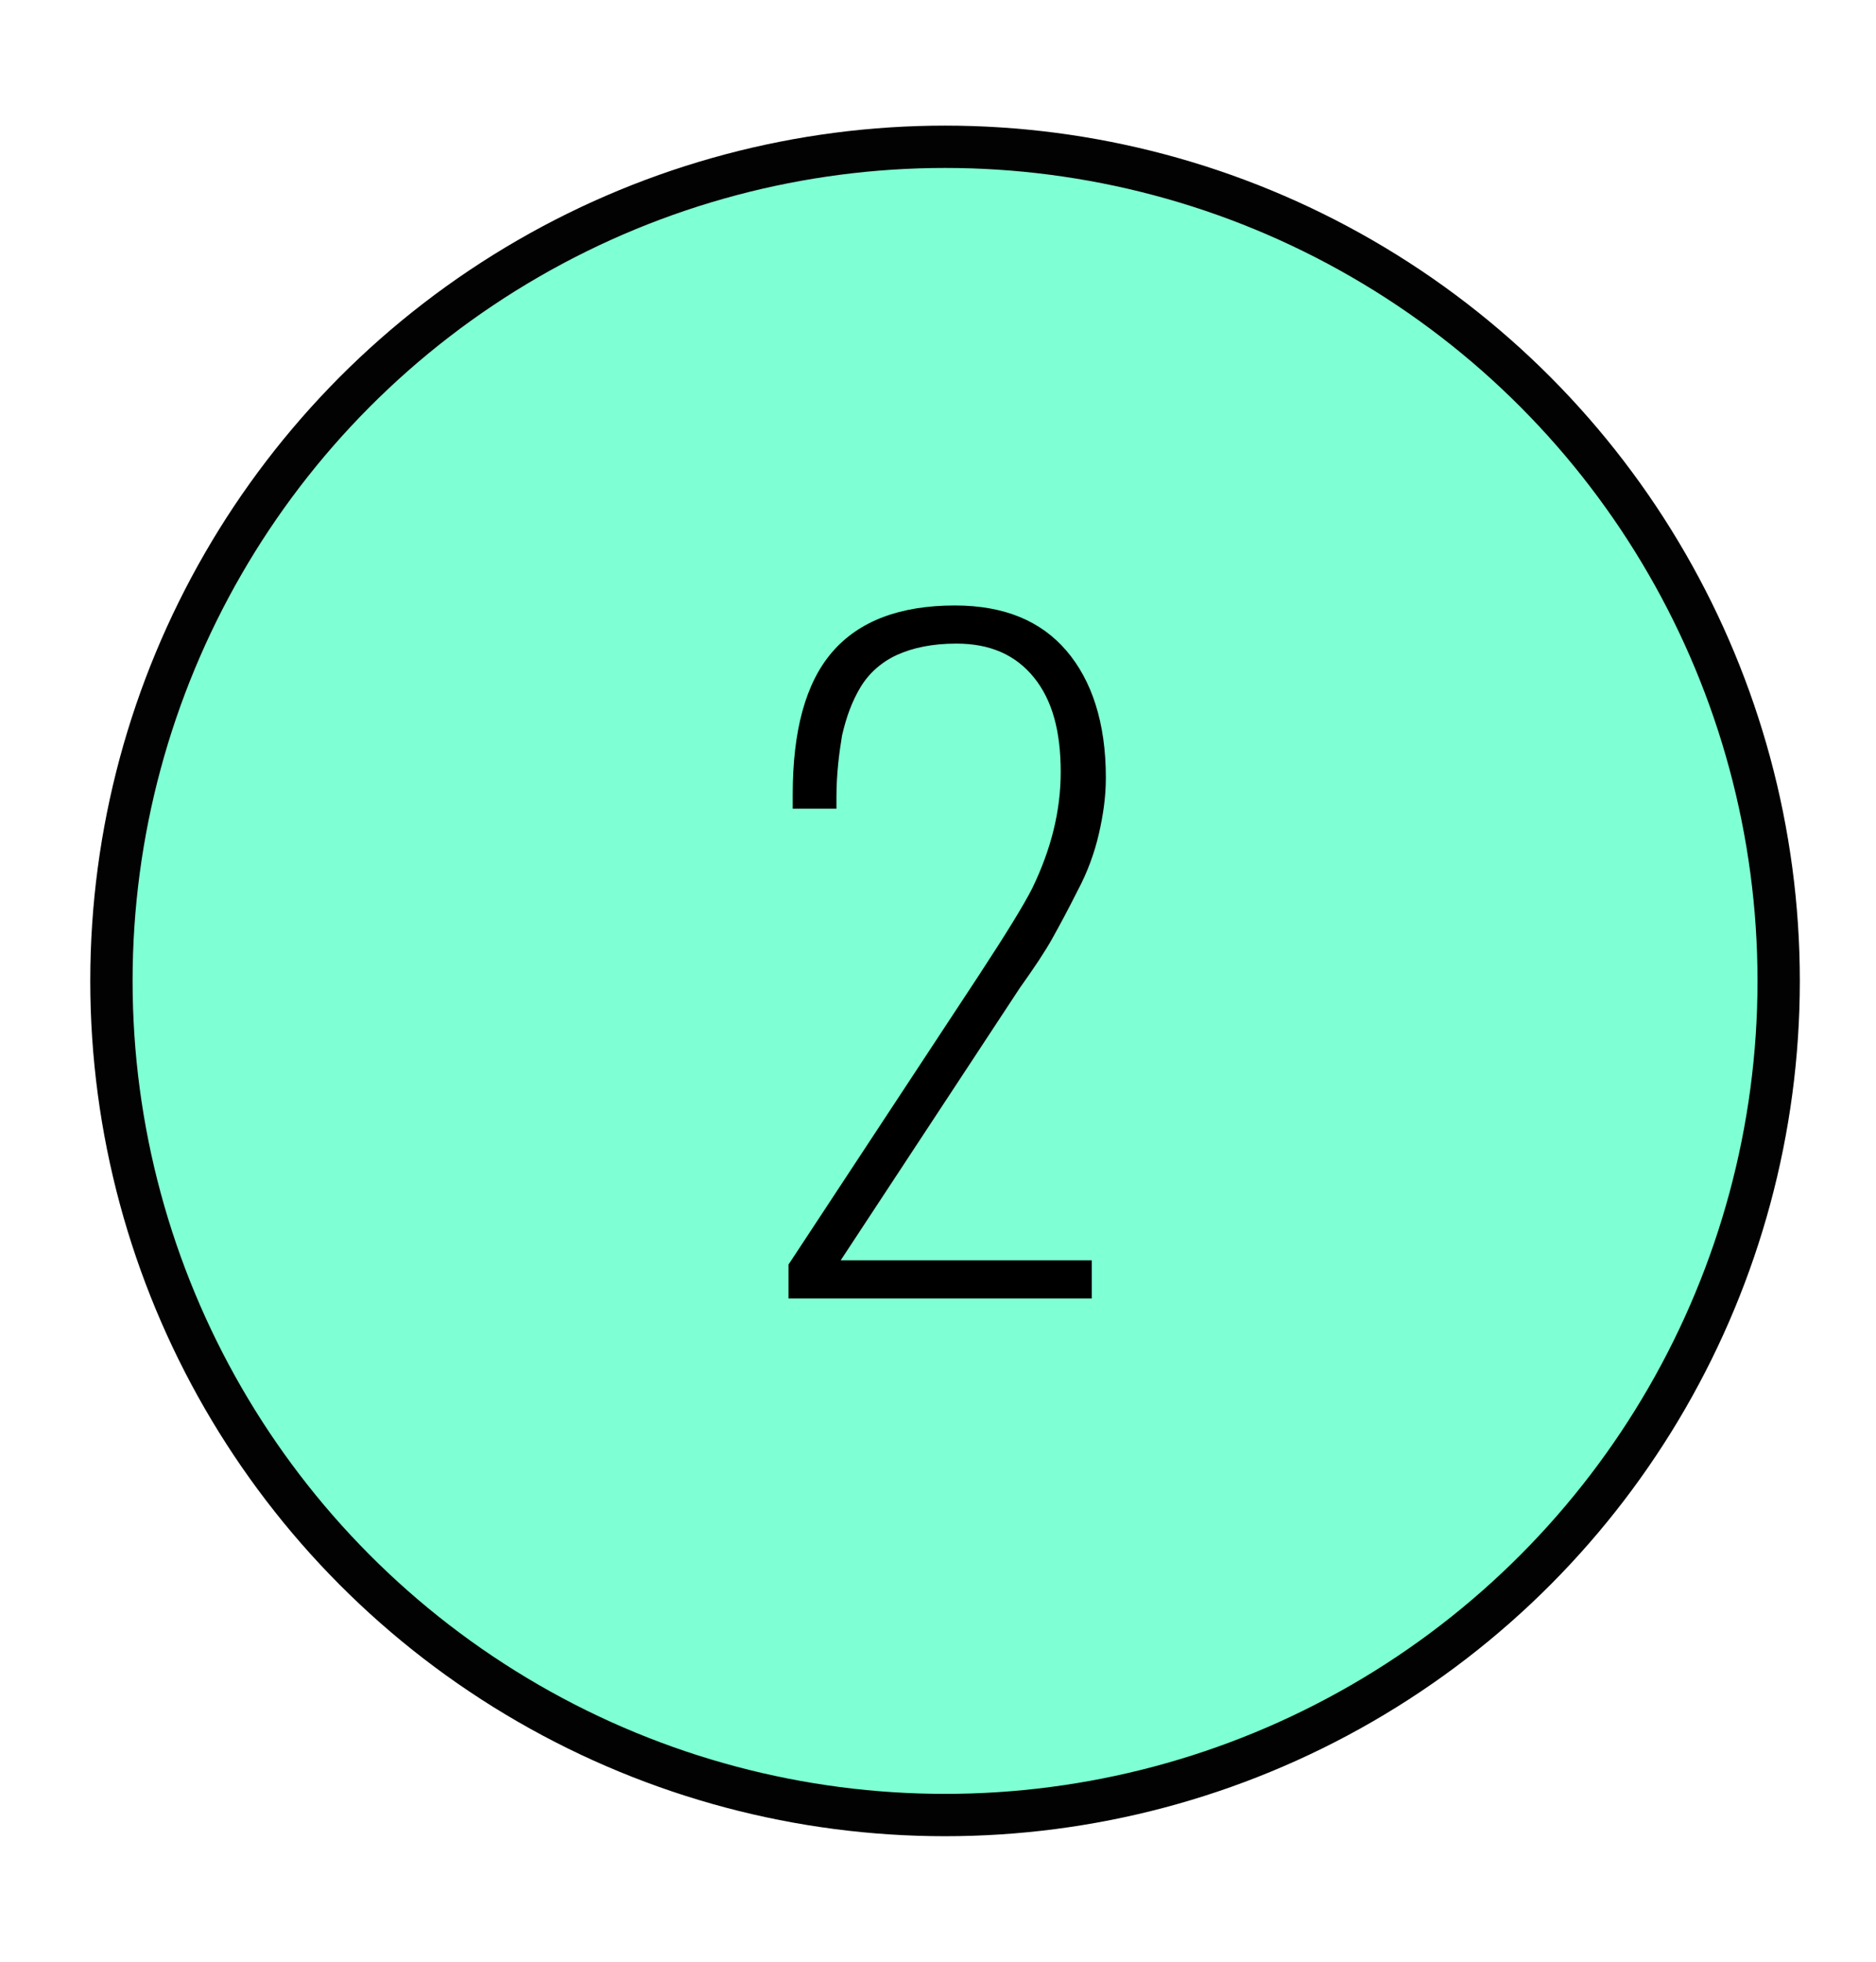 <?xml version="1.0" encoding="utf-8"?>
<!-- Generator: Adobe Illustrator 19.0.0, SVG Export Plug-In . SVG Version: 6.00 Build 0)  -->
<svg version="1.1" id="Layer_1" xmlns="http://www.w3.org/2000/svg" xmlns:xlink="http://www.w3.org/1999/xlink" x="0px" y="0px"
	 viewBox="-354 228.3 133 139" style="enable-background:new -354 228.3 133 139;" xml:space="preserve">
<style type="text/css">
	.st0{fill:#7FFFD4;stroke:#020202;stroke-width:3;stroke-miterlimit:10;}
</style>
<circle id="XMLID_4_" class="st0" cx="-287" cy="297.8" r="59.1"/>
<g id="XMLID_69_">
	<path id="XMLID_70_" d="M-298.1,320.3v-2.4l13.5-20.5c1.9-2.9,3.2-5,3.8-6.2c1.3-2.7,2-5.4,2-8.2c0-2.9-0.6-5.1-1.9-6.7
		c-1.3-1.6-3.1-2.4-5.5-2.4c-1.7,0-3.1,0.3-4.2,0.8s-2,1.3-2.6,2.3s-1,2.1-1.3,3.4c-0.2,1.2-0.4,2.7-0.4,4.4v0.8h-3.1v-1
		c0-4.5,0.9-7.9,2.8-10.1c1.9-2.2,4.8-3.3,8.7-3.3c3.5,0,6.1,1.1,7.9,3.2s2.8,5.1,2.8,9c0,1.4-0.2,2.7-0.5,4c-0.3,1.3-0.8,2.7-1.5,4
		c-0.7,1.4-1.3,2.5-1.8,3.4s-1.3,2.1-2.3,3.5l-12.7,19.3h17.8v2.7H-298.1z"/>
</g>
</svg>
